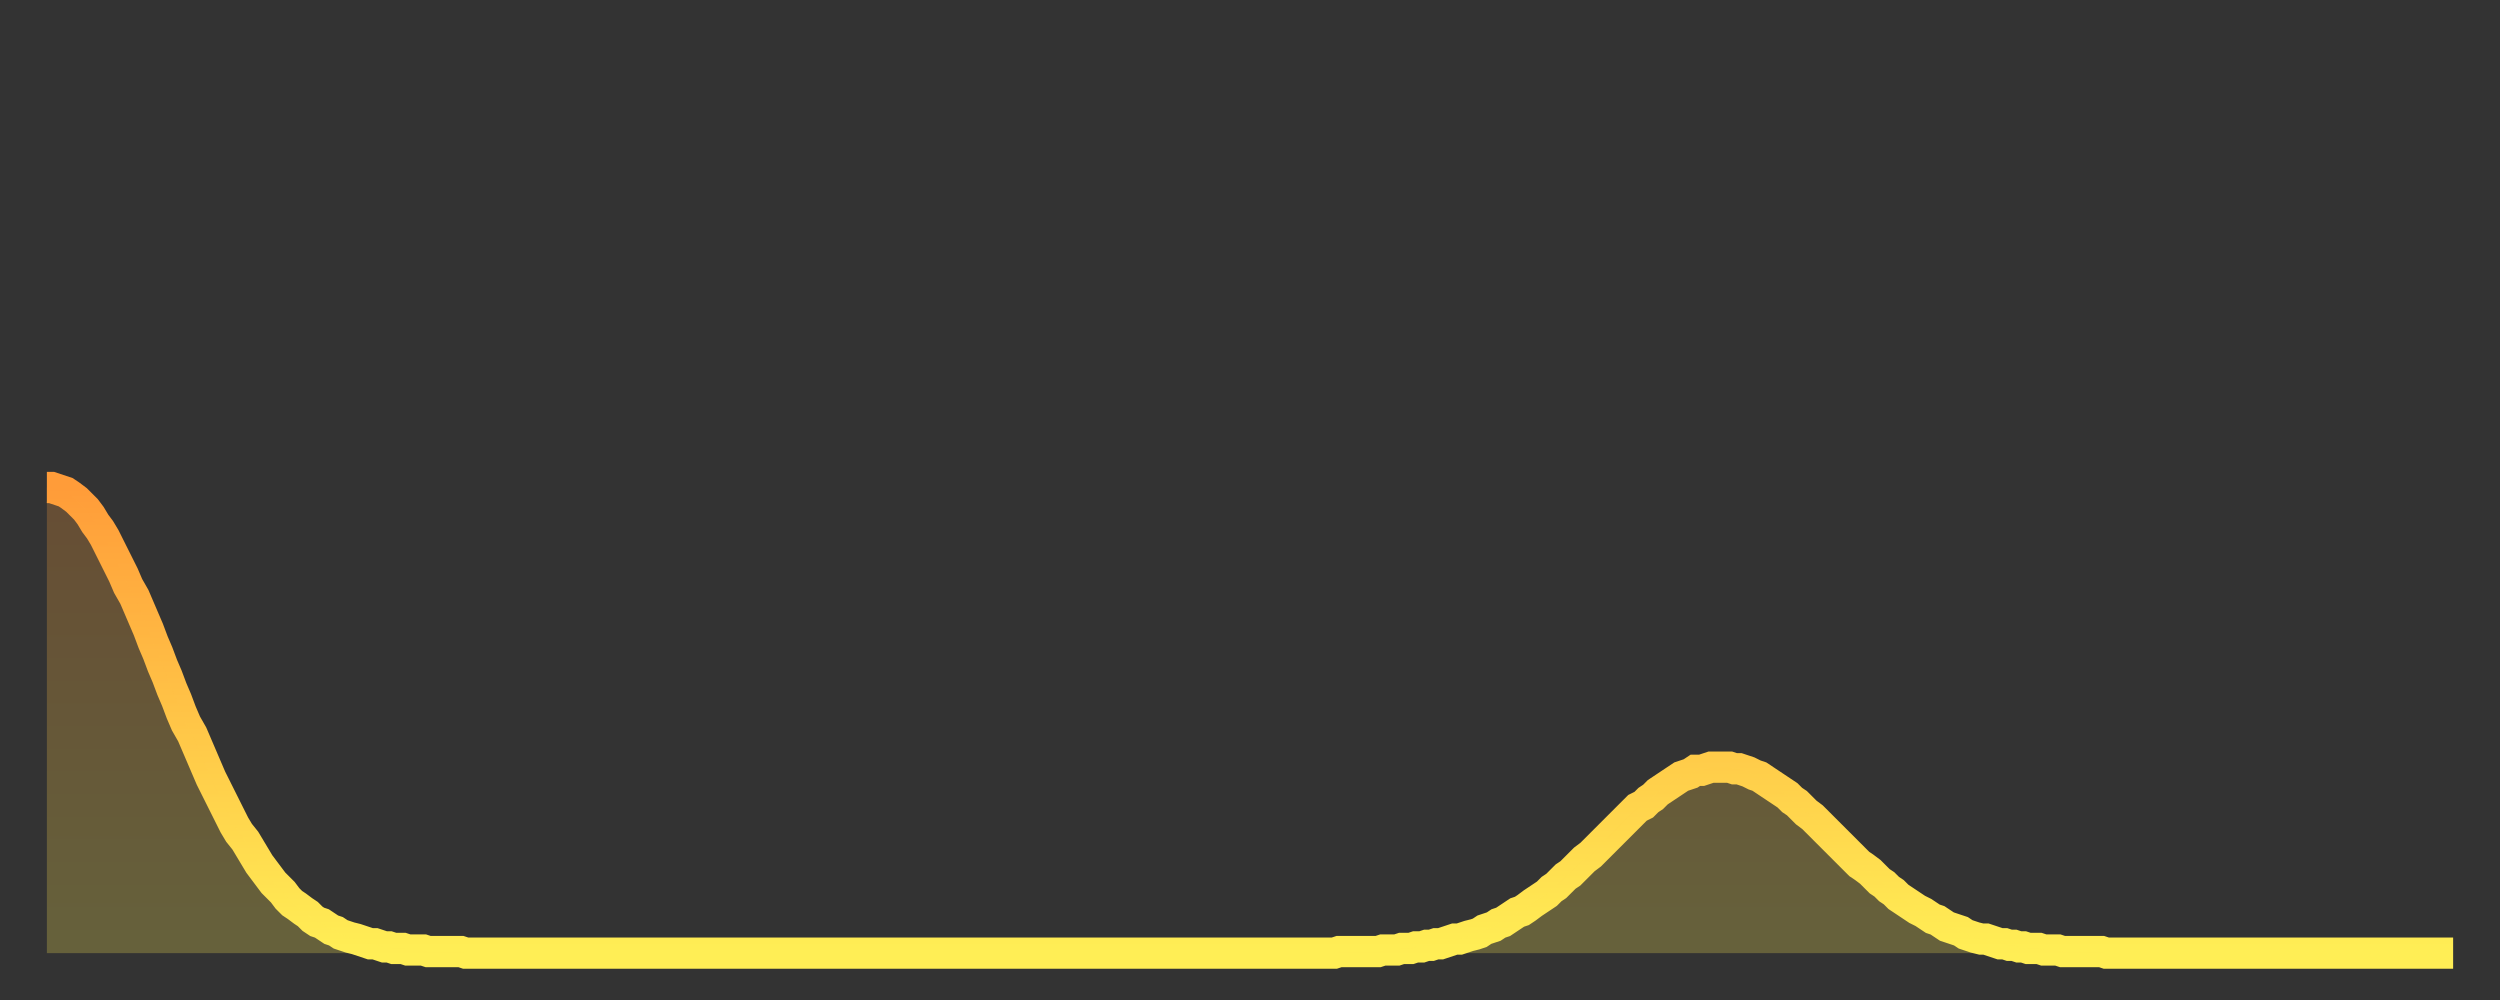 <?xml version="1.0" encoding="utf-8" ?>
<svg baseProfile="full" height="64" version="1.1" width="160" xmlns="http://www.w3.org/2000/svg" xmlns:ev="http://www.w3.org/2001/xml-events" xmlns:xlink="http://www.w3.org/1999/xlink"><rect width="100%" height="100%" fill="#333333" stroke="none"/><defs><linearGradient id="id61298" x1="0" x2="0" y1="0" y2="1"><stop offset="0%" stop-color="#ff9c39" /><stop offset="50%" stop-color="#ffc547" /><stop offset="100%" stop-color="#ffee55" /></linearGradient></defs><g transform="translate(3,3)"><g><path d="M 0.0 28.2 0.3 28.2 0.6 28.3 0.9 28.4 1.2 28.5 1.5 28.7 1.9 29.0 2.2 29.3 2.5 29.6 2.8 30.0 3.1 30.5 3.4 30.9 3.7 31.4 4.0 32.0 4.3 32.6 4.6 33.2 4.9 33.8 5.2 34.5 5.6 35.2 5.9 35.9 6.2 36.6 6.5 37.3 6.8 38.1 7.1 38.8 7.4 39.6 7.7 40.3 8.0 41.1 8.3 41.8 8.6 42.6 8.9 43.3 9.3 44.0 9.6 44.7 9.9 45.4 10.2 46.1 10.5 46.8 10.8 47.4 11.1 48.0 11.4 48.6 11.7 49.2 12.0 49.8 12.3 50.3 12.7 50.8 13.0 51.3 13.3 51.8 13.6 52.3 13.9 52.7 14.2 53.1 14.5 53.5 14.8 53.8 15.1 54.1 15.4 54.5 15.7 54.8 16.0 55.0 16.4 55.3 16.7 55.5 17.0 55.8 17.3 56.0 17.6 56.1 17.9 56.3 18.2 56.5 18.5 56.6 18.8 56.8 19.1 56.9 19.4 57.0 19.8 57.1 20.1 57.2 20.4 57.3 20.7 57.4 21.0 57.4 21.3 57.5 21.6 57.6 21.9 57.6 22.2 57.7 22.5 57.7 22.8 57.7 23.1 57.8 23.5 57.8 23.8 57.8 24.1 57.8 24.4 57.9 24.7 57.9 25.0 57.9 25.3 57.9 25.6 57.9 25.9 57.9 26.2 57.9 26.5 57.9 26.8 58.0 27.2 58.0 27.5 58.0 27.8 58.0 28.1 58.0 28.4 58.0 28.7 58.0 29.0 58.0 29.3 58.0 29.6 58.0 29.9 58.0 30.2 58.0 30.6 58.0 30.9 58.0 31.2 58.0 31.5 58.0 31.8 58.0 32.1 58.0 32.4 58.0 32.7 58.0 33.0 58.0 33.3 58.0 33.6 58.0 33.9 58.0 34.3 58.0 34.6 58.0 34.9 58.0 35.2 58.0 35.5 58.0 35.8 58.0 36.1 58.0 36.4 58.0 36.7 58.0 37.0 58.0 37.3 58.0 37.7 58.0 38.0 58.0 38.3 58.0 38.6 58.0 38.9 58.0 39.2 58.0 39.5 58.0 39.8 58.0 40.1 58.0 40.4 58.0 40.7 58.0 41.0 58.0 41.4 58.0 41.7 58.0 42.0 58.0 42.3 58.0 42.6 58.0 42.9 58.0 43.2 58.0 43.5 58.0 43.8 58.0 44.1 58.0 44.4 58.0 44.7 58.0 45.1 58.0 45.4 58.0 45.7 58.0 46.0 58.0 46.3 58.0 46.6 58.0 46.9 58.0 47.2 58.0 47.5 58.0 47.8 58.0 48.1 58.0 48.5 58.0 48.8 58.0 49.1 58.0 49.4 58.0 49.7 58.0 50.0 58.0 50.3 58.0 50.6 58.0 50.9 58.0 51.2 58.0 51.5 58.0 51.8 58.0 52.2 58.0 52.5 58.0 52.8 58.0 53.1 58.0 53.4 58.0 53.7 58.0 54.0 58.0 54.3 58.0 54.6 58.0 54.9 58.0 55.2 58.0 55.6 58.0 55.9 58.0 56.2 58.0 56.5 58.0 56.8 58.0 57.1 58.0 57.4 58.0 57.7 58.0 58.0 58.0 58.3 58.0 58.6 58.0 58.9 58.0 59.3 58.0 59.6 58.0 59.9 58.0 60.2 58.0 60.5 58.0 60.8 58.0 61.1 58.0 61.4 58.0 61.7 58.0 62.0 58.0 62.3 58.0 62.6 58.0 63.0 58.0 63.3 58.0 63.6 58.0 63.9 58.0 64.2 58.0 64.5 58.0 64.8 58.0 65.1 58.0 65.4 58.0 65.7 58.0 66.0 58.0 66.4 58.0 66.7 58.0 67.0 58.0 67.3 58.0 67.6 58.0 67.9 58.0 68.2 58.0 68.5 58.0 68.8 58.0 69.1 58.0 69.4 58.0 69.7 58.0 70.1 58.0 70.4 58.0 70.7 58.0 71.0 58.0 71.3 58.0 71.6 58.0 71.9 58.0 72.2 58.0 72.5 58.0 72.8 58.0 73.1 58.0 73.5 58.0 73.8 58.0 74.1 58.0 74.4 58.0 74.7 58.0 75.0 58.0 75.3 58.0 75.6 58.0 75.9 58.0 76.2 58.0 76.5 58.0 76.8 58.0 77.2 58.0 77.5 58.0 77.8 58.0 78.1 58.0 78.4 58.0 78.7 58.0 79.0 58.0 79.3 58.0 79.6 58.0 79.9 58.0 80.2 58.0 80.5 58.0 80.9 58.0 81.2 58.0 81.5 58.0 81.8 58.0 82.1 58.0 82.4 58.0 82.7 57.9 83.0 57.9 83.3 57.9 83.6 57.9 83.9 57.9 84.3 57.9 84.6 57.9 84.9 57.9 85.2 57.9 85.5 57.8 85.8 57.8 86.1 57.8 86.4 57.8 86.7 57.7 87.0 57.7 87.3 57.7 87.6 57.6 88.0 57.6 88.3 57.5 88.6 57.5 88.9 57.4 89.2 57.4 89.5 57.3 89.8 57.2 90.1 57.1 90.4 57.1 90.7 57.0 91.0 56.9 91.4 56.8 91.7 56.7 92.0 56.5 92.3 56.4 92.6 56.3 92.9 56.1 93.2 56.0 93.5 55.8 93.8 55.6 94.1 55.4 94.4 55.3 94.7 55.1 95.1 54.8 95.4 54.6 95.7 54.4 96.0 54.2 96.3 53.9 96.6 53.7 96.9 53.4 97.2 53.1 97.5 52.9 97.8 52.6 98.1 52.3 98.4 52.0 98.8 51.7 99.1 51.4 99.4 51.1 99.7 50.8 100.0 50.5 100.3 50.2 100.6 49.9 100.9 49.6 101.2 49.3 101.5 49.0 101.8 48.7 102.2 48.5 102.5 48.2 102.8 48.0 103.1 47.7 103.4 47.5 103.7 47.3 104.0 47.1 104.3 46.9 104.6 46.7 104.9 46.6 105.2 46.5 105.5 46.3 105.9 46.3 106.2 46.2 106.5 46.1 106.8 46.1 107.1 46.1 107.4 46.1 107.7 46.1 108.0 46.2 108.3 46.2 108.6 46.3 108.9 46.4 109.3 46.6 109.6 46.7 109.9 46.9 110.2 47.1 110.5 47.3 110.8 47.5 111.1 47.7 111.4 47.9 111.7 48.2 112.0 48.4 112.3 48.7 112.6 49.0 113.0 49.3 113.3 49.6 113.6 49.9 113.9 50.2 114.2 50.5 114.5 50.8 114.8 51.1 115.1 51.4 115.4 51.7 115.7 52.0 116.0 52.3 116.3 52.5 116.7 52.8 117.0 53.1 117.3 53.4 117.6 53.6 117.9 53.9 118.2 54.1 118.5 54.4 118.8 54.6 119.1 54.8 119.4 55.0 119.7 55.2 120.1 55.4 120.4 55.6 120.7 55.8 121.0 55.9 121.3 56.1 121.6 56.3 121.9 56.4 122.2 56.5 122.5 56.6 122.8 56.8 123.1 56.9 123.4 57.0 123.8 57.1 124.1 57.1 124.4 57.2 124.7 57.3 125.0 57.4 125.3 57.4 125.6 57.5 125.9 57.5 126.2 57.6 126.5 57.6 126.8 57.7 127.2 57.7 127.5 57.7 127.8 57.8 128.1 57.8 128.4 57.8 128.7 57.8 129.0 57.9 129.3 57.9 129.6 57.9 129.9 57.9 130.2 57.9 130.5 57.9 130.9 57.9 131.2 57.9 131.5 57.9 131.8 58.0 132.1 58.0 132.4 58.0 132.7 58.0 133.0 58.0 133.3 58.0 133.6 58.0 133.9 58.0 134.2 58.0 134.6 58.0 134.9 58.0 135.2 58.0 135.5 58.0 135.8 58.0 136.1 58.0 136.4 58.0 136.7 58.0 137.0 58.0 137.3 58.0 137.6 58.0 138.0 58.0 138.3 58.0 138.6 58.0 138.9 58.0 139.2 58.0 139.5 58.0 139.8 58.0 140.1 58.0 140.4 58.0 140.7 58.0 141.0 58.0 141.3 58.0 141.7 58.0 142.0 58.0 142.3 58.0 142.6 58.0 142.9 58.0 143.2 58.0 143.5 58.0 143.8 58.0 144.1 58.0 144.4 58.0 144.7 58.0 145.1 58.0 145.4 58.0 145.7 58.0 146.0 58.0 146.3 58.0 146.6 58.0 146.9 58.0 147.2 58.0 147.5 58.0 147.8 58.0 148.1 58.0 148.4 58.0 148.8 58.0 149.1 58.0 149.4 58.0 149.7 58.0 150.0 58.0 150.3 58.0 150.6 58.0 150.9 58.0 151.2 58.0 151.5 58.0 151.8 58.0 152.1 58.0 152.5 58.0 152.8 58.0 153.1 58.0 153.4 58.0 153.7 58.0 154.0 58.0" fill="none" id="graph-curve" opacity="1" stroke="url(#id61298)" stroke-width="2" /><path d="M 0 58 L 0.0 28.2 0.3 28.2 0.6 28.3 0.9 28.4 1.2 28.5 1.5 28.7 1.9 29.0 2.2 29.3 2.5 29.6 2.8 30.0 3.1 30.5 3.4 30.9 3.7 31.4 4.0 32.0 4.3 32.6 4.6 33.2 4.9 33.8 5.2 34.5 5.6 35.2 5.9 35.9 6.2 36.6 6.5 37.3 6.8 38.1 7.1 38.8 7.4 39.6 7.7 40.3 8.0 41.1 8.3 41.8 8.6 42.6 8.9 43.3 9.3 44.0 9.6 44.7 9.9 45.4 10.2 46.1 10.5 46.8 10.8 47.4 11.1 48.0 11.4 48.6 11.7 49.2 12.0 49.8 12.3 50.3 12.7 50.8 13.0 51.3 13.3 51.8 13.6 52.3 13.9 52.7 14.2 53.1 14.5 53.5 14.8 53.8 15.1 54.1 15.4 54.5 15.7 54.8 16.0 55.0 16.4 55.3 16.7 55.5 17.0 55.8 17.3 56.0 17.6 56.1 17.9 56.3 18.2 56.5 18.5 56.6 18.8 56.8 19.1 56.9 19.4 57.0 19.8 57.1 20.1 57.2 20.4 57.3 20.7 57.4 21.0 57.4 21.3 57.5 21.6 57.6 21.9 57.6 22.2 57.7 22.5 57.7 22.8 57.7 23.1 57.8 23.5 57.8 23.8 57.8 24.1 57.8 24.4 57.9 24.7 57.9 25.0 57.9 25.3 57.9 25.6 57.9 25.9 57.9 26.2 57.9 26.5 57.9 26.8 58.0 27.2 58.0 27.5 58.0 27.8 58.0 28.1 58.0 28.4 58.0 28.7 58.0 29.0 58.0 29.3 58.0 29.6 58.0 29.9 58.0 30.2 58.0 30.6 58.0 30.9 58.0 31.2 58.0 31.5 58.0 31.8 58.0 32.1 58.0 32.4 58.0 32.7 58.0 33.0 58.0 33.3 58.0 33.6 58.0 33.9 58.0 34.3 58.0 34.6 58.0 34.9 58.0 35.2 58.0 35.5 58.0 35.8 58.0 36.1 58.0 36.4 58.0 36.7 58.0 37.0 58.0 37.3 58.0 37.7 58.0 38.0 58.0 38.3 58.0 38.6 58.0 38.9 58.0 39.2 58.0 39.5 58.0 39.8 58.0 40.1 58.0 40.4 58.0 40.7 58.0 41.0 58.0 41.4 58.0 41.7 58.0 42.0 58.0 42.3 58.0 42.6 58.0 42.9 58.0 43.2 58.0 43.5 58.0 43.8 58.0 44.1 58.0 44.4 58.0 44.7 58.0 45.1 58.0 45.4 58.0 45.7 58.0 46.0 58.0 46.3 58.0 46.6 58.0 46.9 58.0 47.2 58.0 47.5 58.0 47.8 58.0 48.1 58.0 48.5 58.0 48.8 58.0 49.1 58.0 49.4 58.0 49.7 58.0 50.0 58.0 50.3 58.0 50.6 58.0 50.9 58.0 51.2 58.0 51.5 58.0 51.8 58.0 52.2 58.0 52.5 58.0 52.8 58.0 53.1 58.0 53.4 58.0 53.7 58.0 54.0 58.0 54.3 58.0 54.6 58.0 54.9 58.0 55.2 58.0 55.6 58.0 55.9 58.0 56.2 58.0 56.5 58.0 56.8 58.0 57.1 58.0 57.4 58.0 57.7 58.0 58.0 58.0 58.3 58.0 58.6 58.0 58.9 58.0 59.3 58.0 59.6 58.0 59.9 58.0 60.2 58.0 60.5 58.0 60.8 58.0 61.1 58.0 61.4 58.0 61.7 58.0 62.0 58.0 62.3 58.0 62.6 58.0 63.0 58.0 63.3 58.0 63.6 58.0 63.9 58.0 64.2 58.0 64.5 58.0 64.8 58.0 65.1 58.0 65.4 58.0 65.7 58.0 66.0 58.0 66.4 58.0 66.7 58.0 67.0 58.0 67.3 58.0 67.6 58.0 67.9 58.0 68.2 58.0 68.5 58.0 68.8 58.0 69.1 58.0 69.4 58.0 69.7 58.0 70.1 58.0 70.4 58.0 70.7 58.0 71.0 58.0 71.3 58.0 71.6 58.0 71.9 58.0 72.2 58.0 72.5 58.0 72.8 58.0 73.1 58.0 73.5 58.0 73.8 58.0 74.1 58.0 74.4 58.0 74.7 58.0 75.0 58.0 75.3 58.0 75.6 58.0 75.9 58.0 76.2 58.0 76.5 58.0 76.8 58.0 77.2 58.0 77.5 58.0 77.8 58.0 78.1 58.0 78.4 58.0 78.7 58.0 79.0 58.0 79.3 58.0 79.6 58.0 79.9 58.0 80.2 58.0 80.5 58.0 80.9 58.0 81.2 58.0 81.5 58.0 81.8 58.0 82.1 58.0 82.4 58.0 82.7 57.9 83.0 57.9 83.3 57.9 83.6 57.9 83.9 57.9 84.3 57.9 84.6 57.9 84.9 57.9 85.2 57.9 85.5 57.8 85.8 57.8 86.1 57.8 86.4 57.8 86.7 57.7 87.0 57.7 87.3 57.7 87.6 57.6 88.0 57.6 88.3 57.5 88.6 57.5 88.9 57.4 89.2 57.4 89.5 57.3 89.8 57.2 90.1 57.1 90.4 57.1 90.7 57.0 91.0 56.9 91.4 56.8 91.7 56.7 92.0 56.5 92.3 56.4 92.6 56.3 92.9 56.1 93.2 56.0 93.5 55.8 93.8 55.6 94.1 55.4 94.4 55.3 94.7 55.1 95.1 54.8 95.4 54.6 95.7 54.4 96.0 54.2 96.3 53.9 96.6 53.7 96.9 53.4 97.2 53.1 97.5 52.9 97.8 52.6 98.1 52.3 98.4 52.0 98.8 51.7 99.1 51.4 99.4 51.1 99.7 50.8 100.0 50.5 100.3 50.2 100.6 49.9 100.9 49.6 101.2 49.3 101.5 49.0 101.8 48.7 102.2 48.5 102.5 48.2 102.8 48.0 103.1 47.7 103.4 47.5 103.7 47.3 104.0 47.1 104.3 46.9 104.6 46.7 104.9 46.6 105.2 46.5 105.5 46.3 105.9 46.3 106.2 46.2 106.5 46.1 106.8 46.1 107.1 46.1 107.4 46.1 107.7 46.1 108.0 46.2 108.3 46.2 108.6 46.3 108.9 46.4 109.3 46.6 109.6 46.7 109.9 46.9 110.2 47.1 110.5 47.3 110.8 47.5 111.1 47.7 111.4 47.9 111.7 48.2 112.0 48.4 112.3 48.7 112.6 49.0 113.0 49.3 113.3 49.6 113.6 49.9 113.9 50.2 114.2 50.5 114.5 50.8 114.8 51.1 115.1 51.4 115.4 51.7 115.7 52.0 116.0 52.3 116.3 52.5 116.7 52.8 117.0 53.1 117.3 53.4 117.6 53.6 117.9 53.9 118.2 54.1 118.5 54.4 118.8 54.6 119.1 54.8 119.4 55.0 119.7 55.2 120.1 55.4 120.4 55.6 120.7 55.8 121.0 55.9 121.3 56.1 121.6 56.3 121.9 56.4 122.2 56.5 122.5 56.6 122.8 56.8 123.1 56.9 123.4 57.0 123.8 57.1 124.1 57.1 124.4 57.2 124.7 57.3 125.0 57.4 125.3 57.4 125.6 57.5 125.9 57.5 126.2 57.6 126.5 57.6 126.8 57.7 127.2 57.7 127.5 57.7 127.8 57.8 128.1 57.8 128.4 57.8 128.7 57.8 129.0 57.9 129.3 57.9 129.6 57.9 129.9 57.9 130.2 57.9 130.5 57.9 130.9 57.9 131.2 57.9 131.5 57.9 131.8 58.0 132.1 58.0 132.4 58.0 132.7 58.0 133.0 58.0 133.3 58.0 133.6 58.0 133.9 58.0 134.2 58.0 134.6 58.0 134.9 58.0 135.2 58.0 135.5 58.0 135.8 58.0 136.1 58.0 136.4 58.0 136.7 58.0 137.0 58.0 137.3 58.0 137.6 58.0 138.0 58.0 138.3 58.0 138.6 58.0 138.9 58.0 139.2 58.0 139.5 58.0 139.8 58.0 140.1 58.0 140.4 58.0 140.7 58.0 141.0 58.0 141.3 58.0 141.7 58.0 142.0 58.0 142.3 58.0 142.6 58.0 142.9 58.0 143.2 58.0 143.5 58.0 143.8 58.0 144.1 58.0 144.4 58.0 144.7 58.0 145.1 58.0 145.4 58.0 145.7 58.0 146.0 58.0 146.3 58.0 146.6 58.0 146.9 58.0 147.2 58.0 147.5 58.0 147.8 58.0 148.1 58.0 148.4 58.0 148.8 58.0 149.1 58.0 149.4 58.0 149.7 58.0 150.0 58.0 150.3 58.0 150.6 58.0 150.9 58.0 151.2 58.0 151.5 58.0 151.8 58.0 152.1 58.0 152.5 58.0 152.8 58.0 153.1 58.0 153.4 58.0 153.7 58.0 154.0 58.0 154 58" fill="url(#id61298)" fill-opacity=".25" id="graph-shadow" /></g></g></svg>